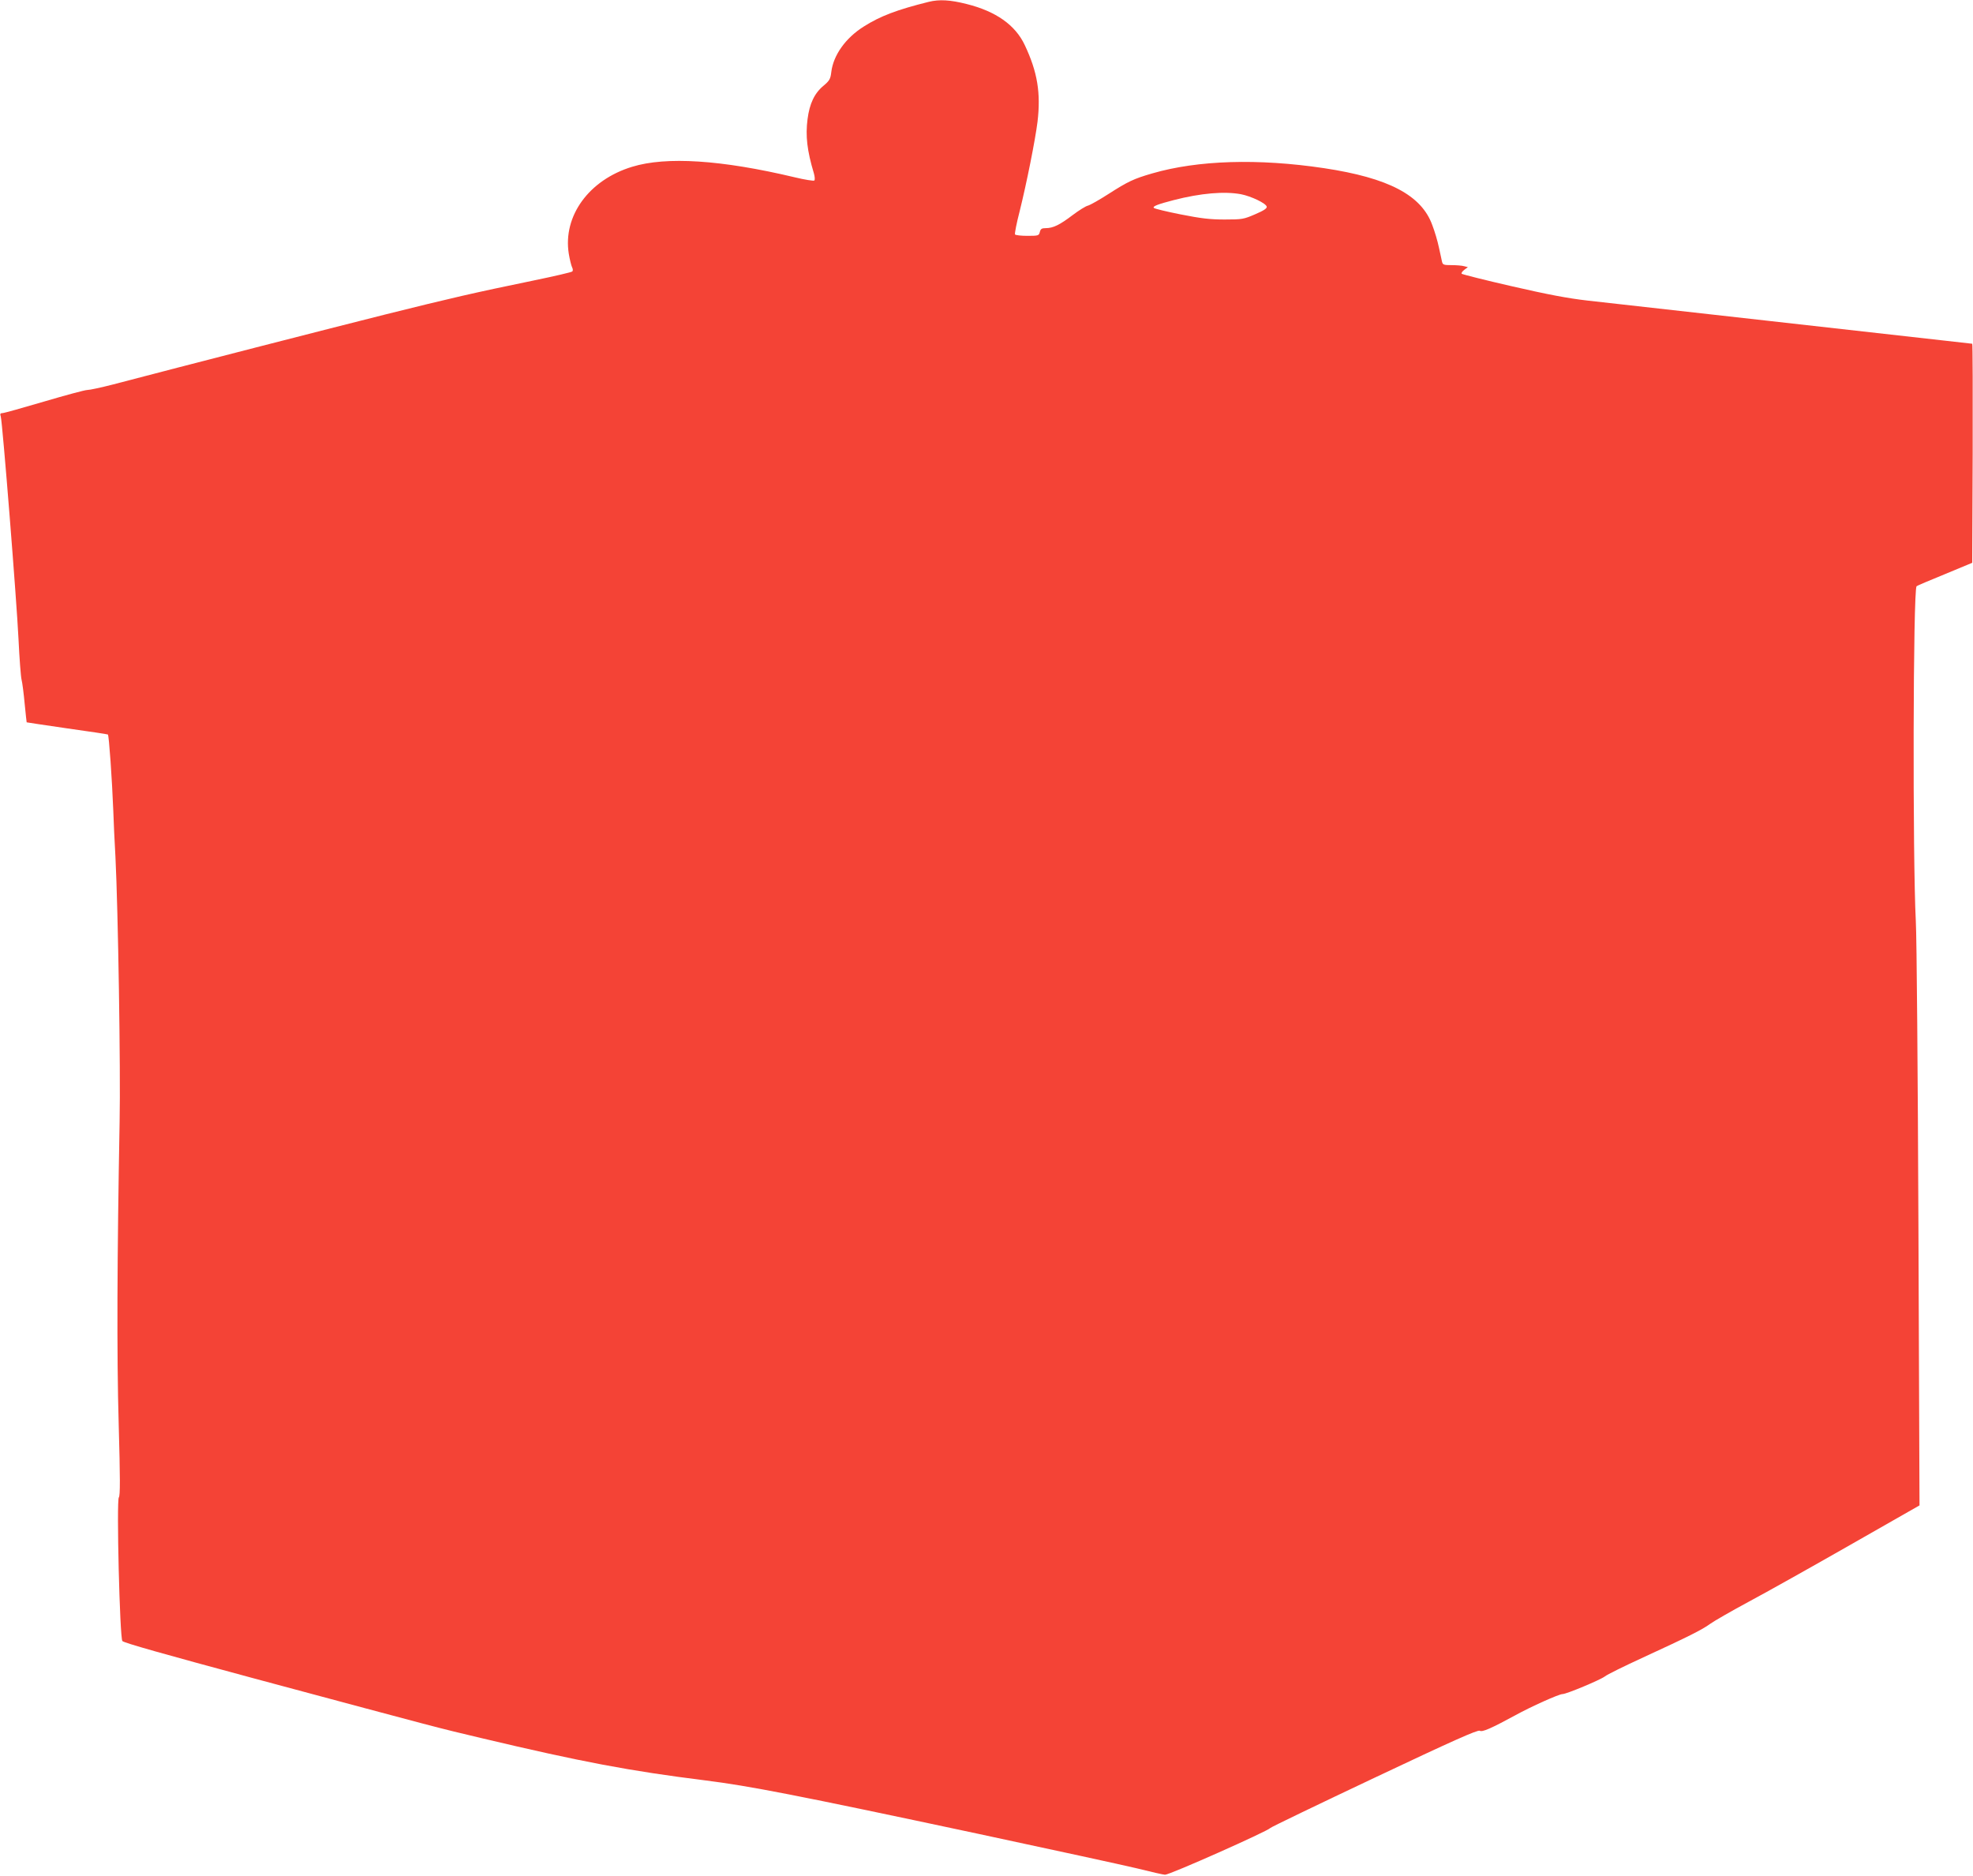 <?xml version="1.0" standalone="no"?>
<!DOCTYPE svg PUBLIC "-//W3C//DTD SVG 20010904//EN"
 "http://www.w3.org/TR/2001/REC-SVG-20010904/DTD/svg10.dtd">
<svg version="1.0" xmlns="http://www.w3.org/2000/svg"
 width="1280pt" height="1217pt" viewBox="0 0 1280 1217"
 preserveAspectRatio="xMidYMid meet">
<g transform="translate(0,1217) scale(0.1,-0.1)"
fill="#f44336" stroke="none">
<path d="M6025 12158 c-205 -51 -314 -92 -421 -160 -118 -74 -198 -186 -211
-296 -5 -43 -11 -55 -49 -87 -60 -49 -92 -117 -105 -218 -14 -109 -3 -204 41
-351 6 -21 8 -42 3 -47 -4 -4 -62 5 -128 21 -475 113 -833 136 -1054 68 -280
-85 -450 -319 -411 -564 6 -37 16 -76 21 -87 6 -11 7 -23 2 -28 -5 -5 -117
-31 -248 -58 -393 -81 -540 -115 -965 -221 -343 -86 -1298 -331 -1770 -455
-74 -19 -148 -35 -164 -35 -15 0 -141 -34 -280 -75 -139 -41 -260 -75 -270
-75 -14 0 -17 -5 -11 -22 11 -37 103 -1193 115 -1443 6 -126 15 -246 20 -265
5 -19 14 -89 20 -155 7 -66 12 -121 13 -121 1 -1 119 -18 261 -39 143 -20 263
-38 266 -40 7 -5 27 -291 35 -495 2 -63 8 -198 14 -300 17 -338 34 -1383 27
-1716 -16 -870 -19 -1515 -6 -1961 10 -356 10 -466 1 -477 -16 -19 6 -915 23
-932 11 -12 270 -85 856 -243 1251 -336 1180 -317 1470 -386 657 -156 967
-214 1455 -275 292 -37 577 -92 1764 -345 476 -102 942 -203 1034 -225 92 -23
175 -42 185 -42 30 -1 670 284 683 303 3 5 306 151 674 325 503 238 673 314
685 306 17 -10 73 15 230 100 103 57 284 138 307 138 26 0 245 92 274 114 14
12 126 67 250 124 291 134 383 180 433 217 23 17 136 82 251 144 116 62 412
228 659 369 l449 256 -7 1801 c-4 990 -11 1886 -17 1990 -21 406 -18 2150 5
2172 2 3 85 38 183 78 l178 74 3 710 c1 391 0 711 -3 711 -2 0 -82 9 -177 20
-95 11 -616 69 -1158 130 -542 61 -1064 119 -1160 130 -130 15 -257 39 -492
93 -175 40 -321 77 -325 81 -4 4 3 15 16 25 l24 18 -24 6 c-13 4 -50 7 -81 7
-52 0 -58 2 -63 23 -2 12 -12 54 -20 92 -8 39 -27 104 -43 145 -70 194 -284
306 -702 369 -427 64 -819 52 -1115 -34 -121 -35 -158 -53 -283 -133 -59 -38
-119 -72 -134 -76 -14 -3 -59 -31 -100 -62 -83 -63 -126 -84 -173 -84 -27 0
-34 -5 -39 -25 -6 -24 -10 -25 -81 -25 -40 0 -76 4 -80 9 -3 6 10 73 30 150
45 181 101 461 116 581 22 186 0 323 -83 498 -61 130 -188 219 -377 266 -107
27 -177 31 -246 14z m2026 -1248 c66 -13 163 -59 167 -81 2 -11 -19 -25 -75
-49 -74 -32 -84 -34 -198 -34 -96 0 -153 7 -285 33 -91 18 -169 37 -174 42
-11 10 24 24 129 51 175 45 328 58 436 38z"/>
</g>
</svg>
